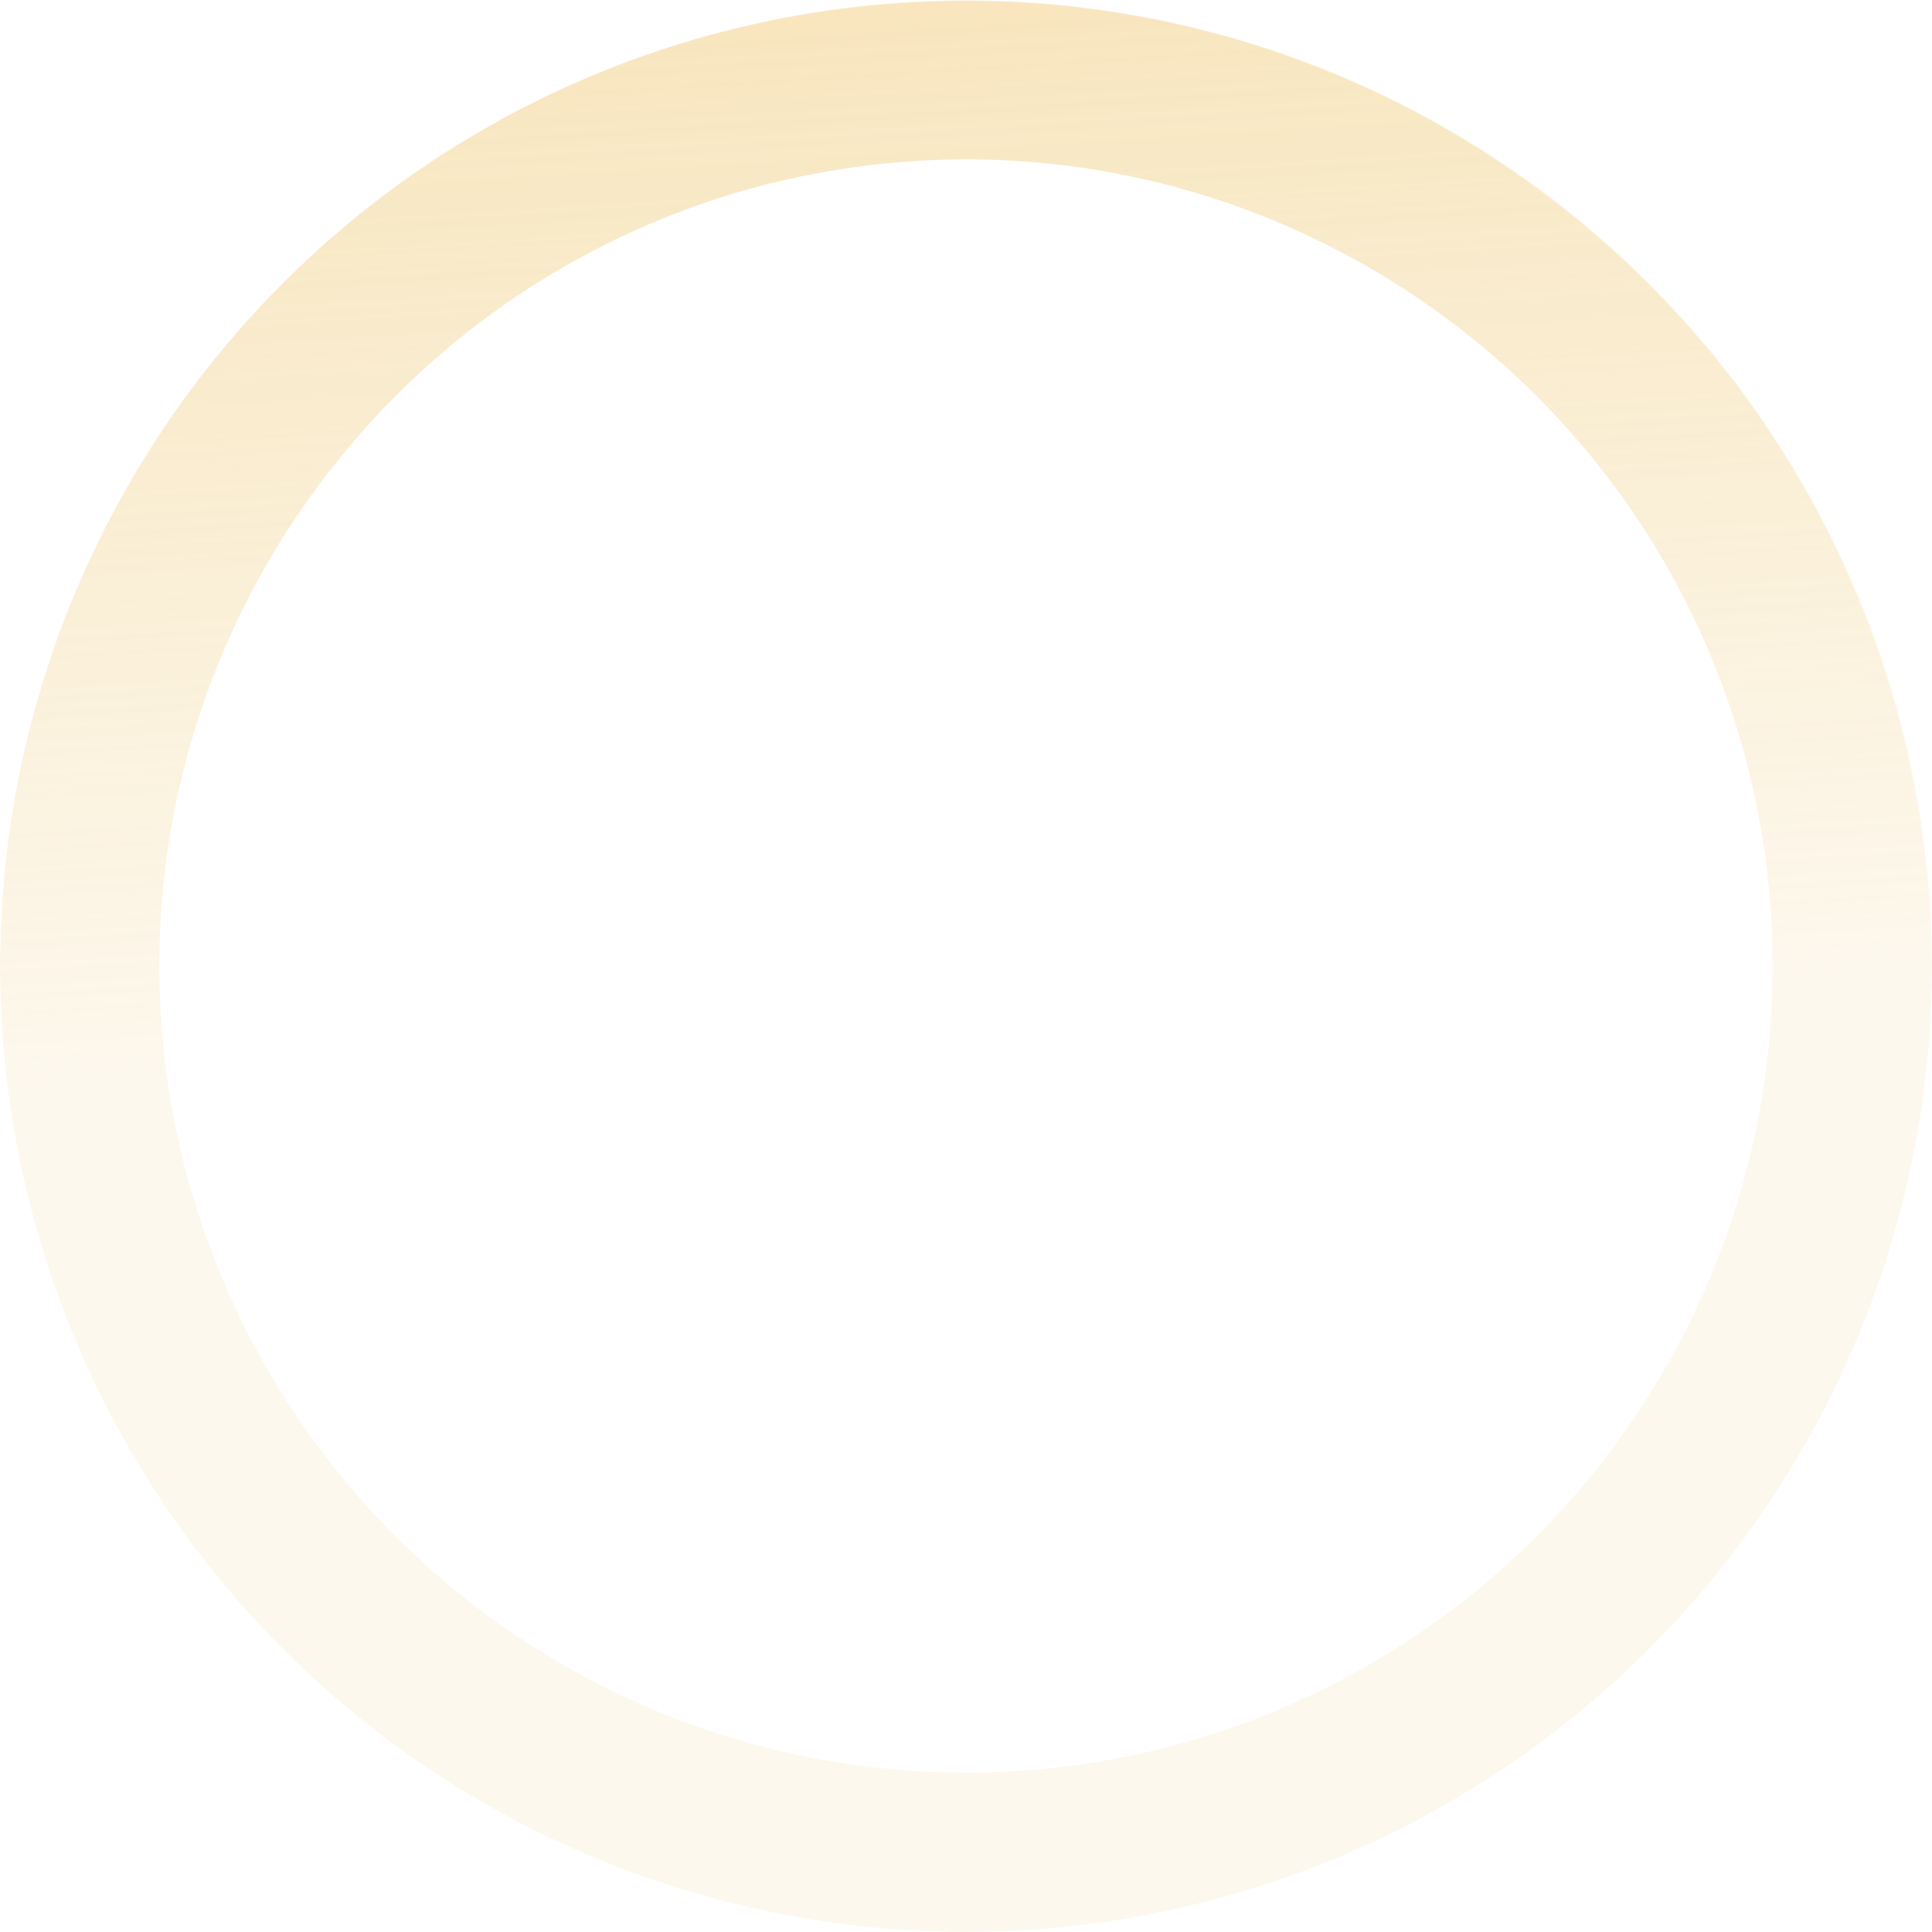 <?xml version="1.0" encoding="utf-8"?>
<!-- Generator: Adobe Illustrator 26.0.1, SVG Export Plug-In . SVG Version: 6.00 Build 0)  -->
<svg version="1.1" id="Layer_1" xmlns="http://www.w3.org/2000/svg" xmlns:xlink="http://www.w3.org/1999/xlink" x="0px" y="0px"
	 viewBox="0 0 485 485" style="enable-background:new 0 0 485 485;" xml:space="preserve">
<style type="text/css">
	.st0{clip-path:url(#SVGID_00000127003753209776663550000016779632793990835113_);}
	.st1{opacity:0.102;}
	.st2{fill:none;}
	.st3{fill:none;stroke:#EBB94E;stroke-width:40;stroke-linejoin:round;}
	.st4{opacity:0.54;}
	.st5{opacity:0.53;fill:url(#Path_22_00000090261352056922006700000006454398827955559335_);}
</style>
<g>
	<defs>
		<circle id="SVGID_1_" cx="242.5" cy="242.5" r="242.5"/>
	</defs>
	<clipPath id="SVGID_00000111870792126704551060000006161201359850938557_">
		<use xlink:href="#SVGID_1_"  style="overflow:visible;"/>
	</clipPath>
	<g id="Mask_Group_2" style="clip-path:url(#SVGID_00000111870792126704551060000006161201359850938557_);">
		<g id="shape-ellipse-secondary-2" transform="translate(1864 3547)" class="st1">
			<circle class="st2" cx="-1621.5" cy="-3304.5" r="242.5"/>
			<circle class="st3" cx="-1621.5" cy="-3304.5" r="222.5"/>
		</g>
		<g id="Group_9" transform="translate(1837.247 3578.239) rotate(-7)" class="st4">
			
				<linearGradient id="Path_22_00000137110031867027251010000009461220289527898536_" gradientUnits="userSpaceOnUse" x1="-1329.074" y1="-3321.858" x2="-1329.038" y2="-3322.436" gradientTransform="matrix(481.162 59.079 59.079 -481.163 834560 -1523581.625)">
				<stop  offset="0" style="stop-color:#EBB94E"/>
				<stop  offset="0.882" style="stop-color:#EBB94E;stop-opacity:0"/>
				<stop  offset="1" style="stop-color:#EBB94E;stop-opacity:0"/>
			</linearGradient>
			<path id="Path_22" style="opacity:0.53;fill:url(#Path_22_00000137110031867027251010000009461220289527898536_);" d="
				M-1176.3-3262.7c-133.9,0-242.5-108.6-242.5-242.5c0-64.3,25.5-126,71-171.5c94.8-94.6,248.4-94.4,342.9,0.4
				c94.4,94.7,94.4,247.8,0,342.5C-1050.2-3288.1-1112-3262.6-1176.3-3262.7z M-1176.3-3707.7c-111.7,0-202.5,90.8-202.5,202.5
				c0,111.7,90.8,202.5,202.5,202.5c111.7,0,202.5-90.8,202.5-202.5C-973.8-3616.9-1064.7-3707.7-1176.3-3707.7z"/>
		</g>
	</g>
</g>
</svg>
